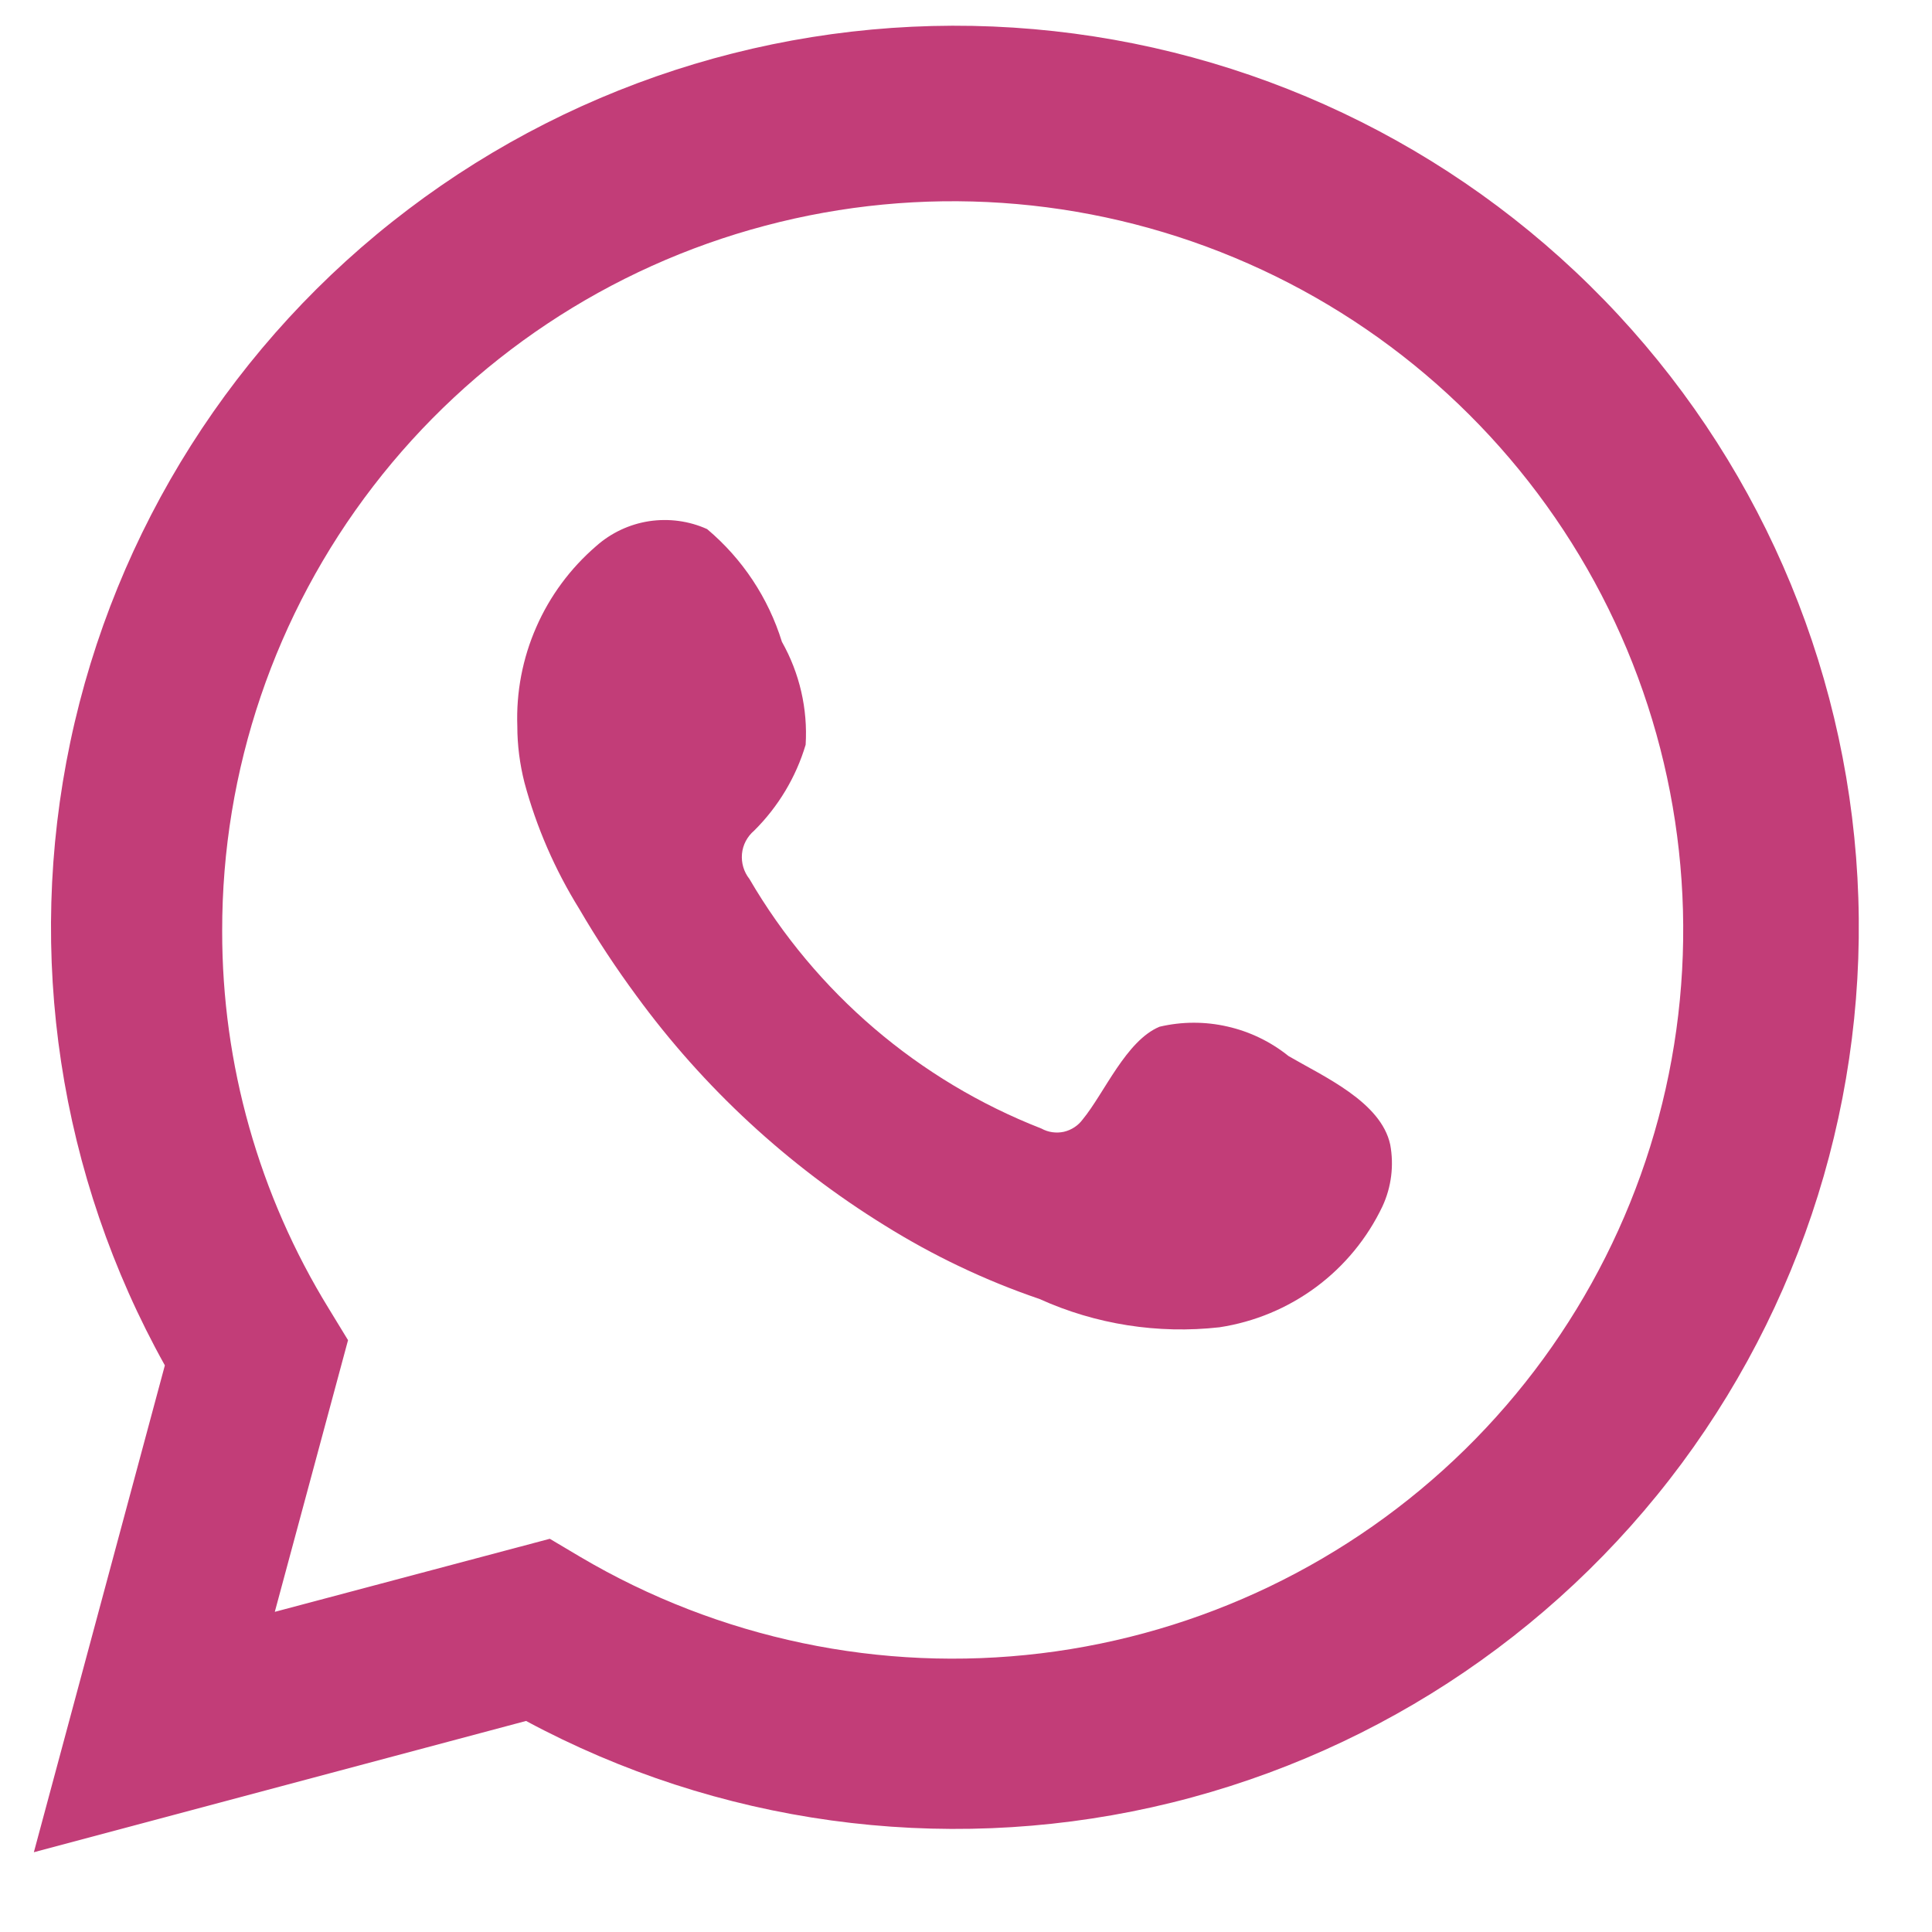<svg width="21" height="21" viewBox="0 0 21 21" fill="none" xmlns="http://www.w3.org/2000/svg">
<path d="M0.368 20.133L1.792 14.841C0.643 12.78 0.278 10.374 0.764 8.066C1.25 5.758 2.554 3.702 4.437 2.276C6.32 0.849 8.655 0.148 11.014 0.3C13.374 0.452 15.599 1.448 17.282 3.105C18.965 4.762 19.992 6.969 20.175 9.32C20.358 11.671 19.685 14.009 18.28 15.906C16.874 17.802 14.83 19.129 12.522 19.644C10.215 20.158 7.799 19.825 5.718 18.706L0.368 20.133ZM5.976 16.726L6.306 16.922C7.814 17.813 9.575 18.182 11.314 17.971C13.054 17.76 14.675 16.98 15.924 15.755C17.173 14.529 17.981 12.925 18.221 11.194C18.461 9.462 18.121 7.7 17.252 6.182C16.383 4.664 15.036 3.475 13.419 2.801C11.802 2.126 10.007 2.004 8.314 2.454C6.62 2.903 5.123 3.899 4.056 5.286C2.989 6.672 2.412 8.372 2.415 10.12C2.413 11.569 2.815 12.991 3.575 14.226L3.783 14.567L2.987 17.52L5.976 16.726Z" fill="#C23D78"/>
<path fill-rule="evenodd" clip-rule="evenodd" d="M14.006 11.479C13.812 11.323 13.585 11.213 13.342 11.158C13.099 11.102 12.847 11.103 12.604 11.16C12.24 11.311 12.004 11.881 11.769 12.167C11.719 12.235 11.646 12.283 11.564 12.302C11.481 12.32 11.394 12.308 11.32 12.267C9.986 11.746 8.867 10.79 8.146 9.554C8.085 9.477 8.056 9.379 8.065 9.281C8.074 9.183 8.122 9.093 8.197 9.029C8.459 8.769 8.652 8.448 8.757 8.095C8.781 7.705 8.691 7.316 8.499 6.976C8.351 6.498 8.069 6.073 7.686 5.751C7.489 5.662 7.27 5.633 7.056 5.665C6.842 5.698 6.642 5.792 6.481 5.935C6.2 6.177 5.977 6.478 5.829 6.817C5.68 7.156 5.61 7.524 5.623 7.893C5.623 8.101 5.65 8.307 5.701 8.508C5.831 8.992 6.032 9.453 6.296 9.879C6.486 10.205 6.694 10.52 6.918 10.824C7.647 11.822 8.563 12.669 9.615 13.319C10.144 13.649 10.708 13.918 11.298 14.119C11.91 14.396 12.587 14.502 13.255 14.427C13.636 14.369 13.996 14.219 14.305 13.99C14.614 13.761 14.862 13.459 15.027 13.112C15.124 12.902 15.153 12.668 15.111 12.441C15.01 11.976 14.388 11.702 14.006 11.479Z" fill="#C23D78"/>
</svg>
